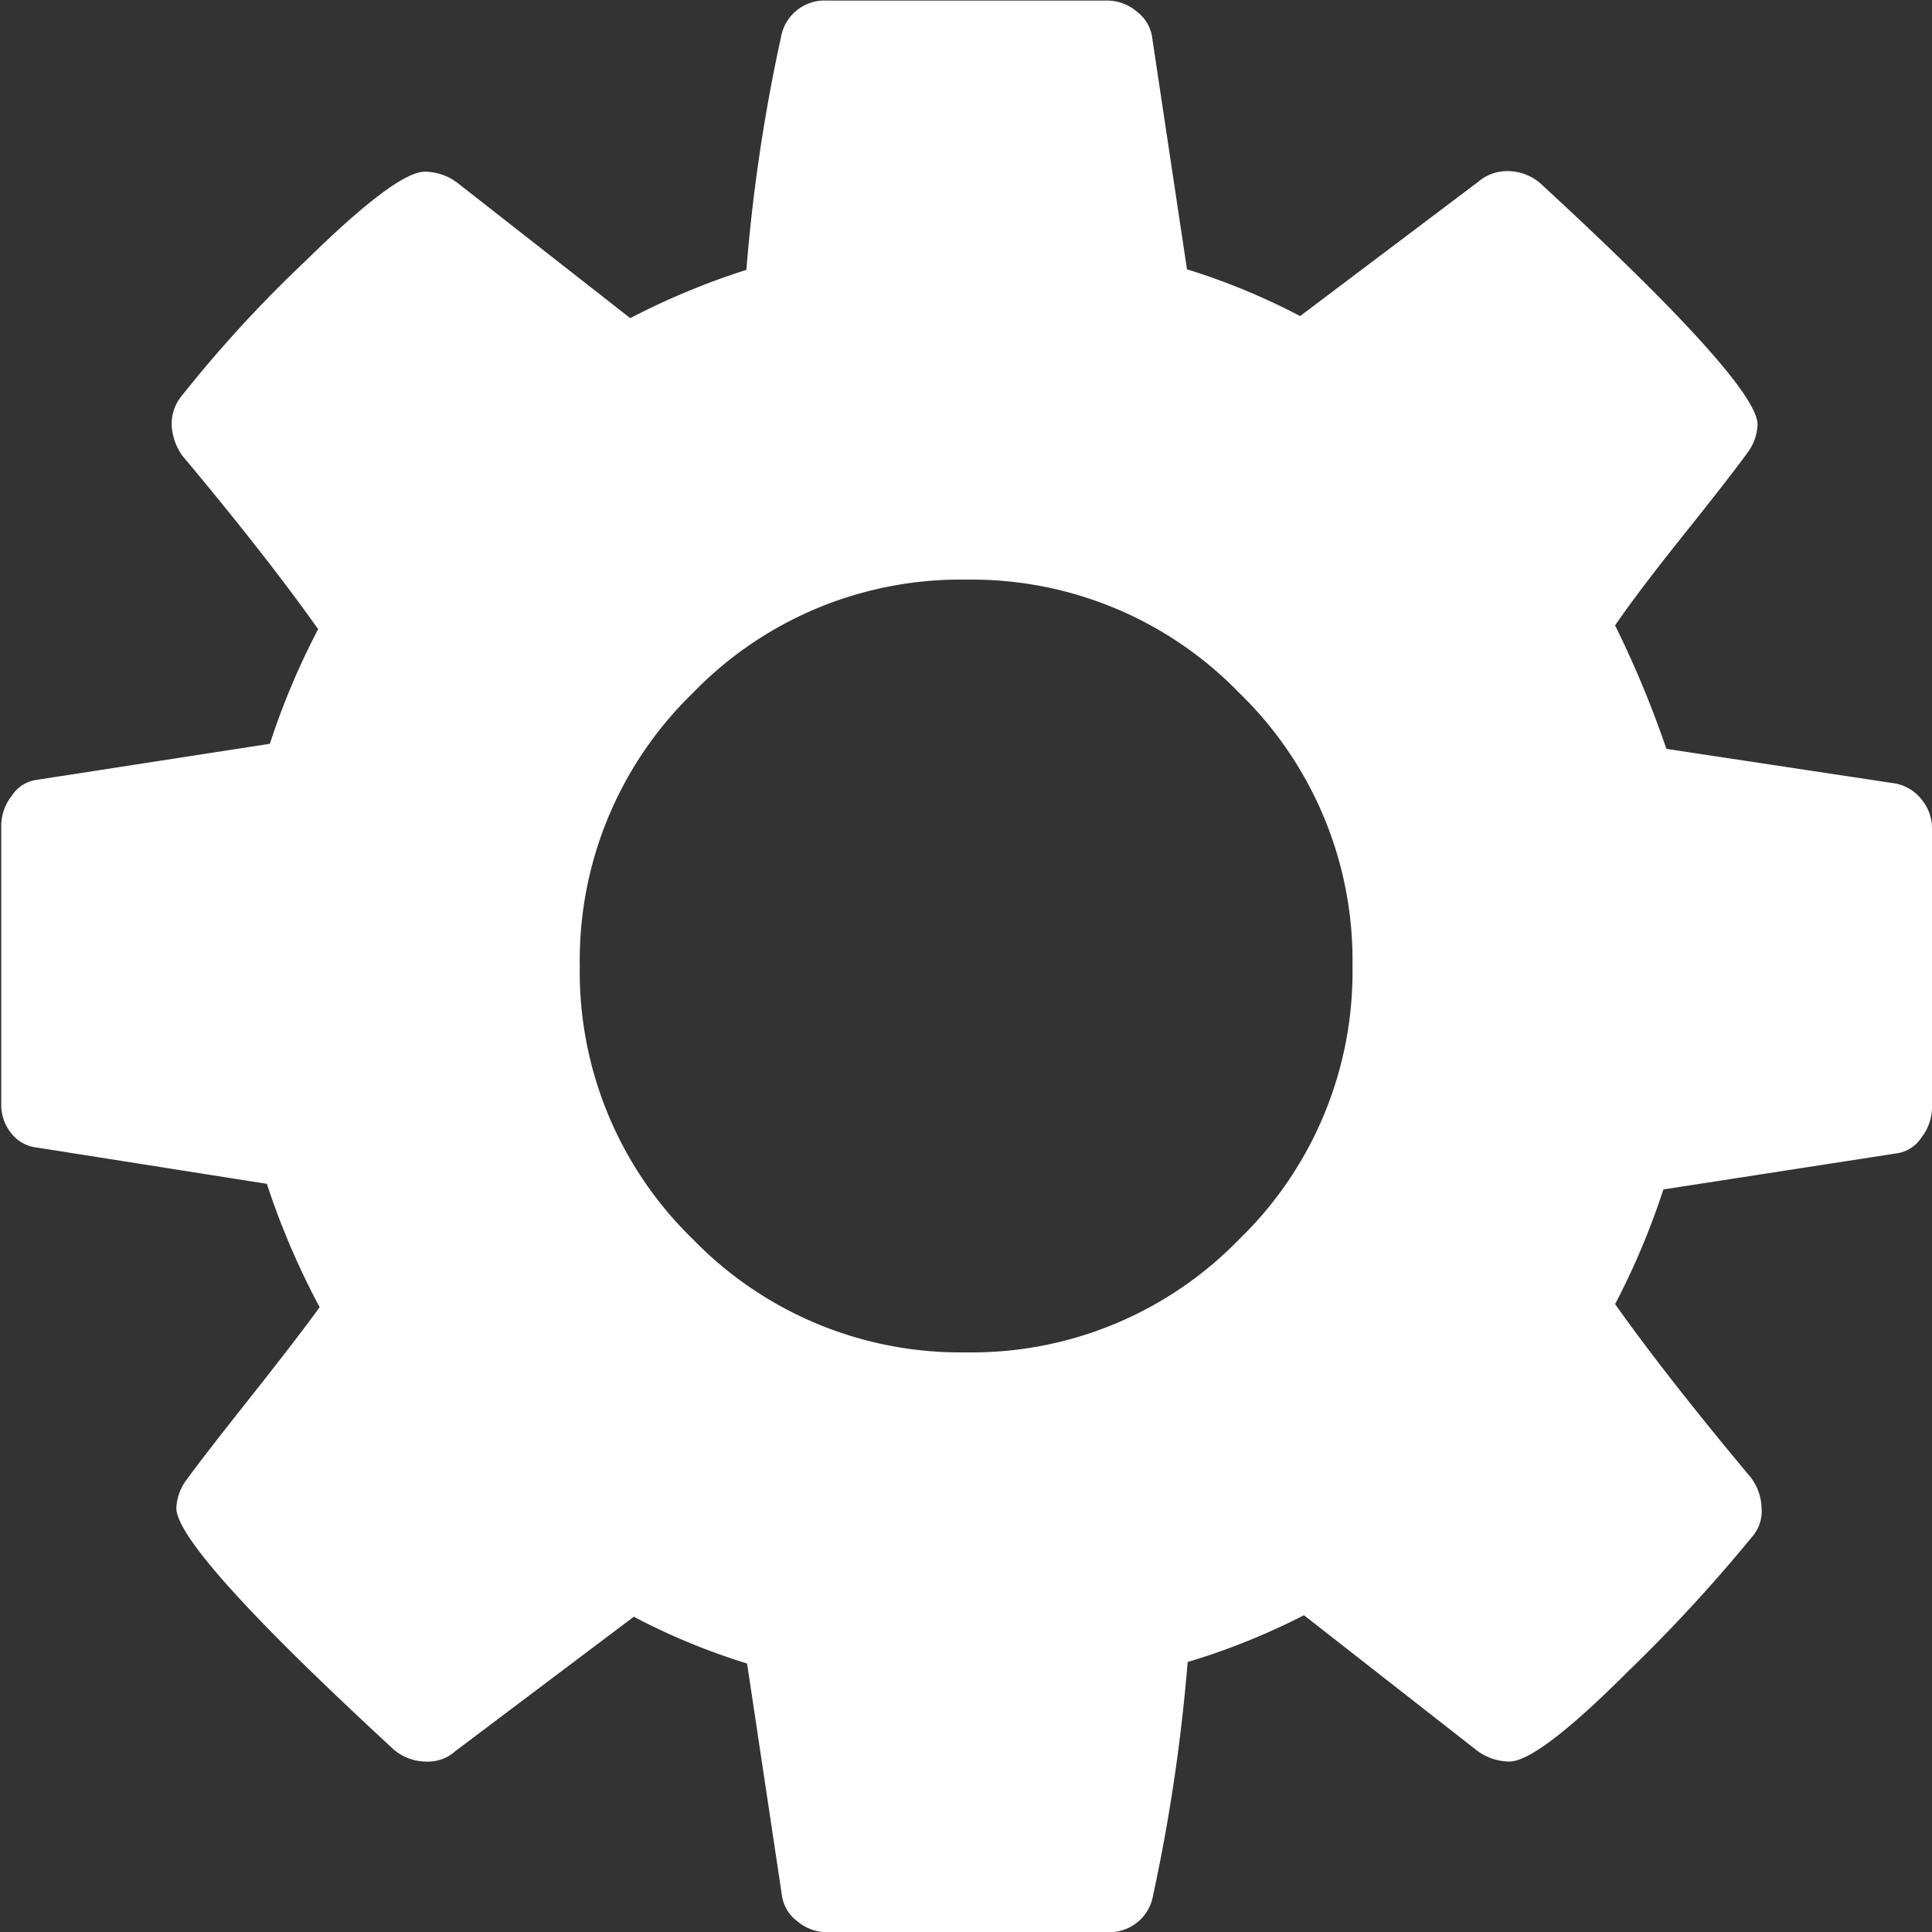 <svg xmlns="http://www.w3.org/2000/svg" width="14.089" height="14.089" viewBox="0 0 14.089 14.089">
  <rect x="0" y="0" width="14.089" height="14.089" fill="#333333" stroke="none"/>
  <path id="Path_93779" data-name="Path 93779" d="M-920.154,628.835a.383.383,0,0,0-.077-.22q-.617-.738-.991-1.266a5.386,5.386,0,0,0,.352-.836l1.706-.264a.256.256,0,0,0,.176-.115.36.36,0,0,0,.077-.215v-2.037a.328.328,0,0,0-.077-.214.318.318,0,0,0-.187-.115l-1.673-.253a7.511,7.511,0,0,0-.374-.9q.165-.242.5-.661t.462-.594a.368.368,0,0,0,.077-.209q0-.3-1.585-1.761a.366.366,0,0,0-.231-.088.323.323,0,0,0-.22.077l-1.3.98a4.85,4.85,0,0,0-.825-.341l-.253-1.684a.284.284,0,0,0-.11-.193.336.336,0,0,0-.22-.083h-2.047a.322.322,0,0,0-.33.264,12.655,12.655,0,0,0-.253,1.7,5.352,5.352,0,0,0-.847.352l-1.266-.991a.4.4,0,0,0-.231-.077q-.209,0-.87.65a9.349,9.349,0,0,0-.9.98.322.322,0,0,0-.077.22.42.42,0,0,0,.077.22q.617.738.991,1.266a5.423,5.423,0,0,0-.352.836l-1.706.264a.255.255,0,0,0-.176.115.358.358,0,0,0-.077.215v2.036a.328.328,0,0,0,.077.215.272.272,0,0,0,.187.1l1.673.264a5.643,5.643,0,0,0,.385.9q-.176.242-.517.672t-.451.583a.369.369,0,0,0-.077.209q0,.3,1.585,1.761a.365.365,0,0,0,.231.088.3.3,0,0,0,.22-.077l1.3-.979a4.821,4.821,0,0,0,.826.341l.253,1.684a.284.284,0,0,0,.11.193.335.335,0,0,0,.22.082h2.047a.322.322,0,0,0,.33-.264,13.133,13.133,0,0,0,.253-1.706,4.988,4.988,0,0,0,.848-.341l1.266.99a.4.4,0,0,0,.231.077q.209,0,.864-.655a11.521,11.521,0,0,0,.908-.985A.282.282,0,0,0-920.154,628.835Zm-3.809-1.959a2.715,2.715,0,0,1-1.992.825,2.716,2.716,0,0,1-1.992-.825,2.716,2.716,0,0,1-.825-1.992,2.715,2.715,0,0,1,.825-1.992,2.714,2.714,0,0,1,1.992-.826,2.714,2.714,0,0,1,1.992.826,2.714,2.714,0,0,1,.826,1.992A2.715,2.715,0,0,1-923.963,626.876Z" transform="translate(933 -617.839)" fill="#fff"/>
</svg>
